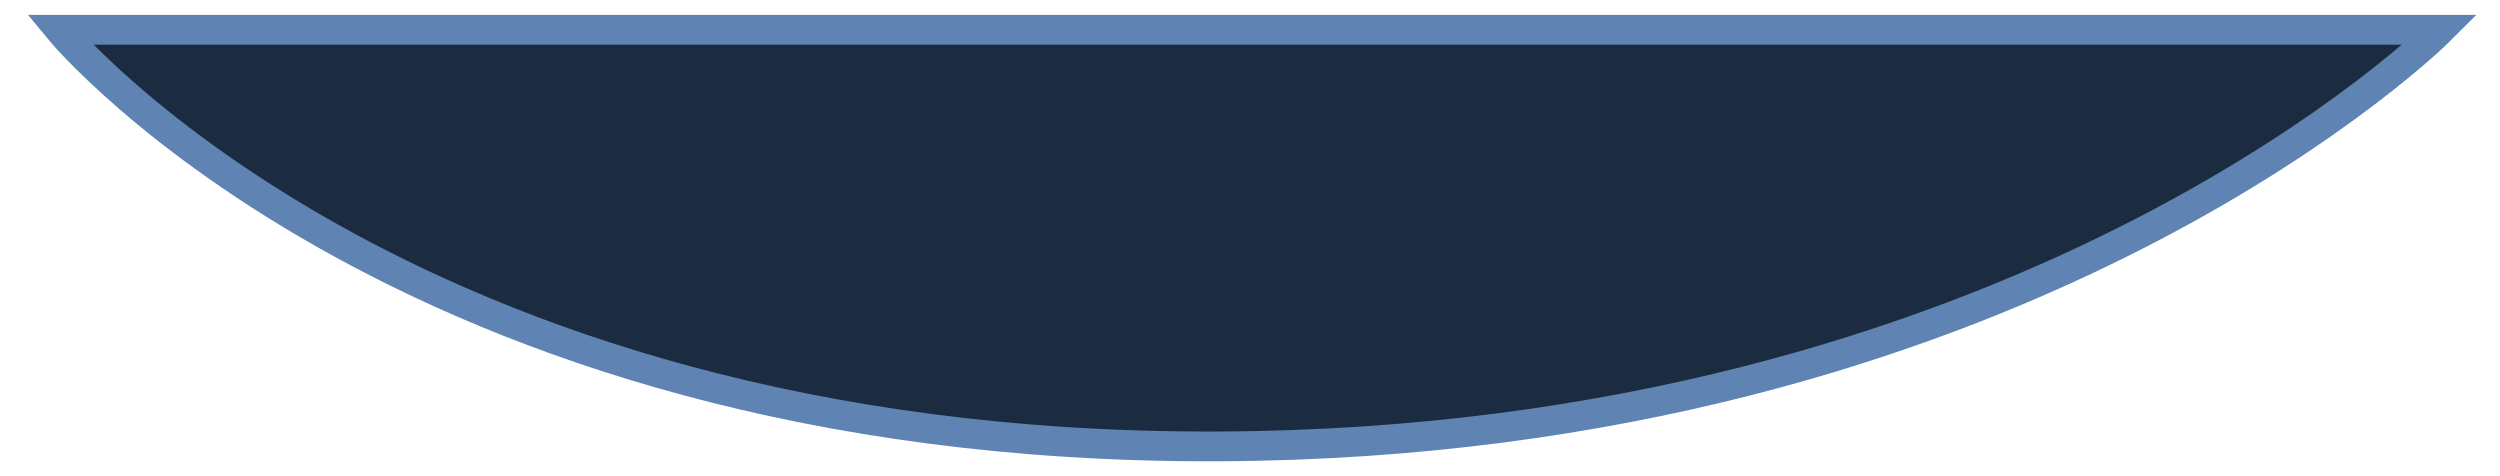 <?xml version="1.0" encoding="UTF-8"?> <svg xmlns="http://www.w3.org/2000/svg" width="84" height="16" viewBox="0 0 84 16" fill="none"><path d="M82 1H2C2 1 13.976 15.56 42.239 14.983C68.587 14.445 82 1 82 1Z" fill="#1C2C40" stroke="#5F84B4"></path></svg> 